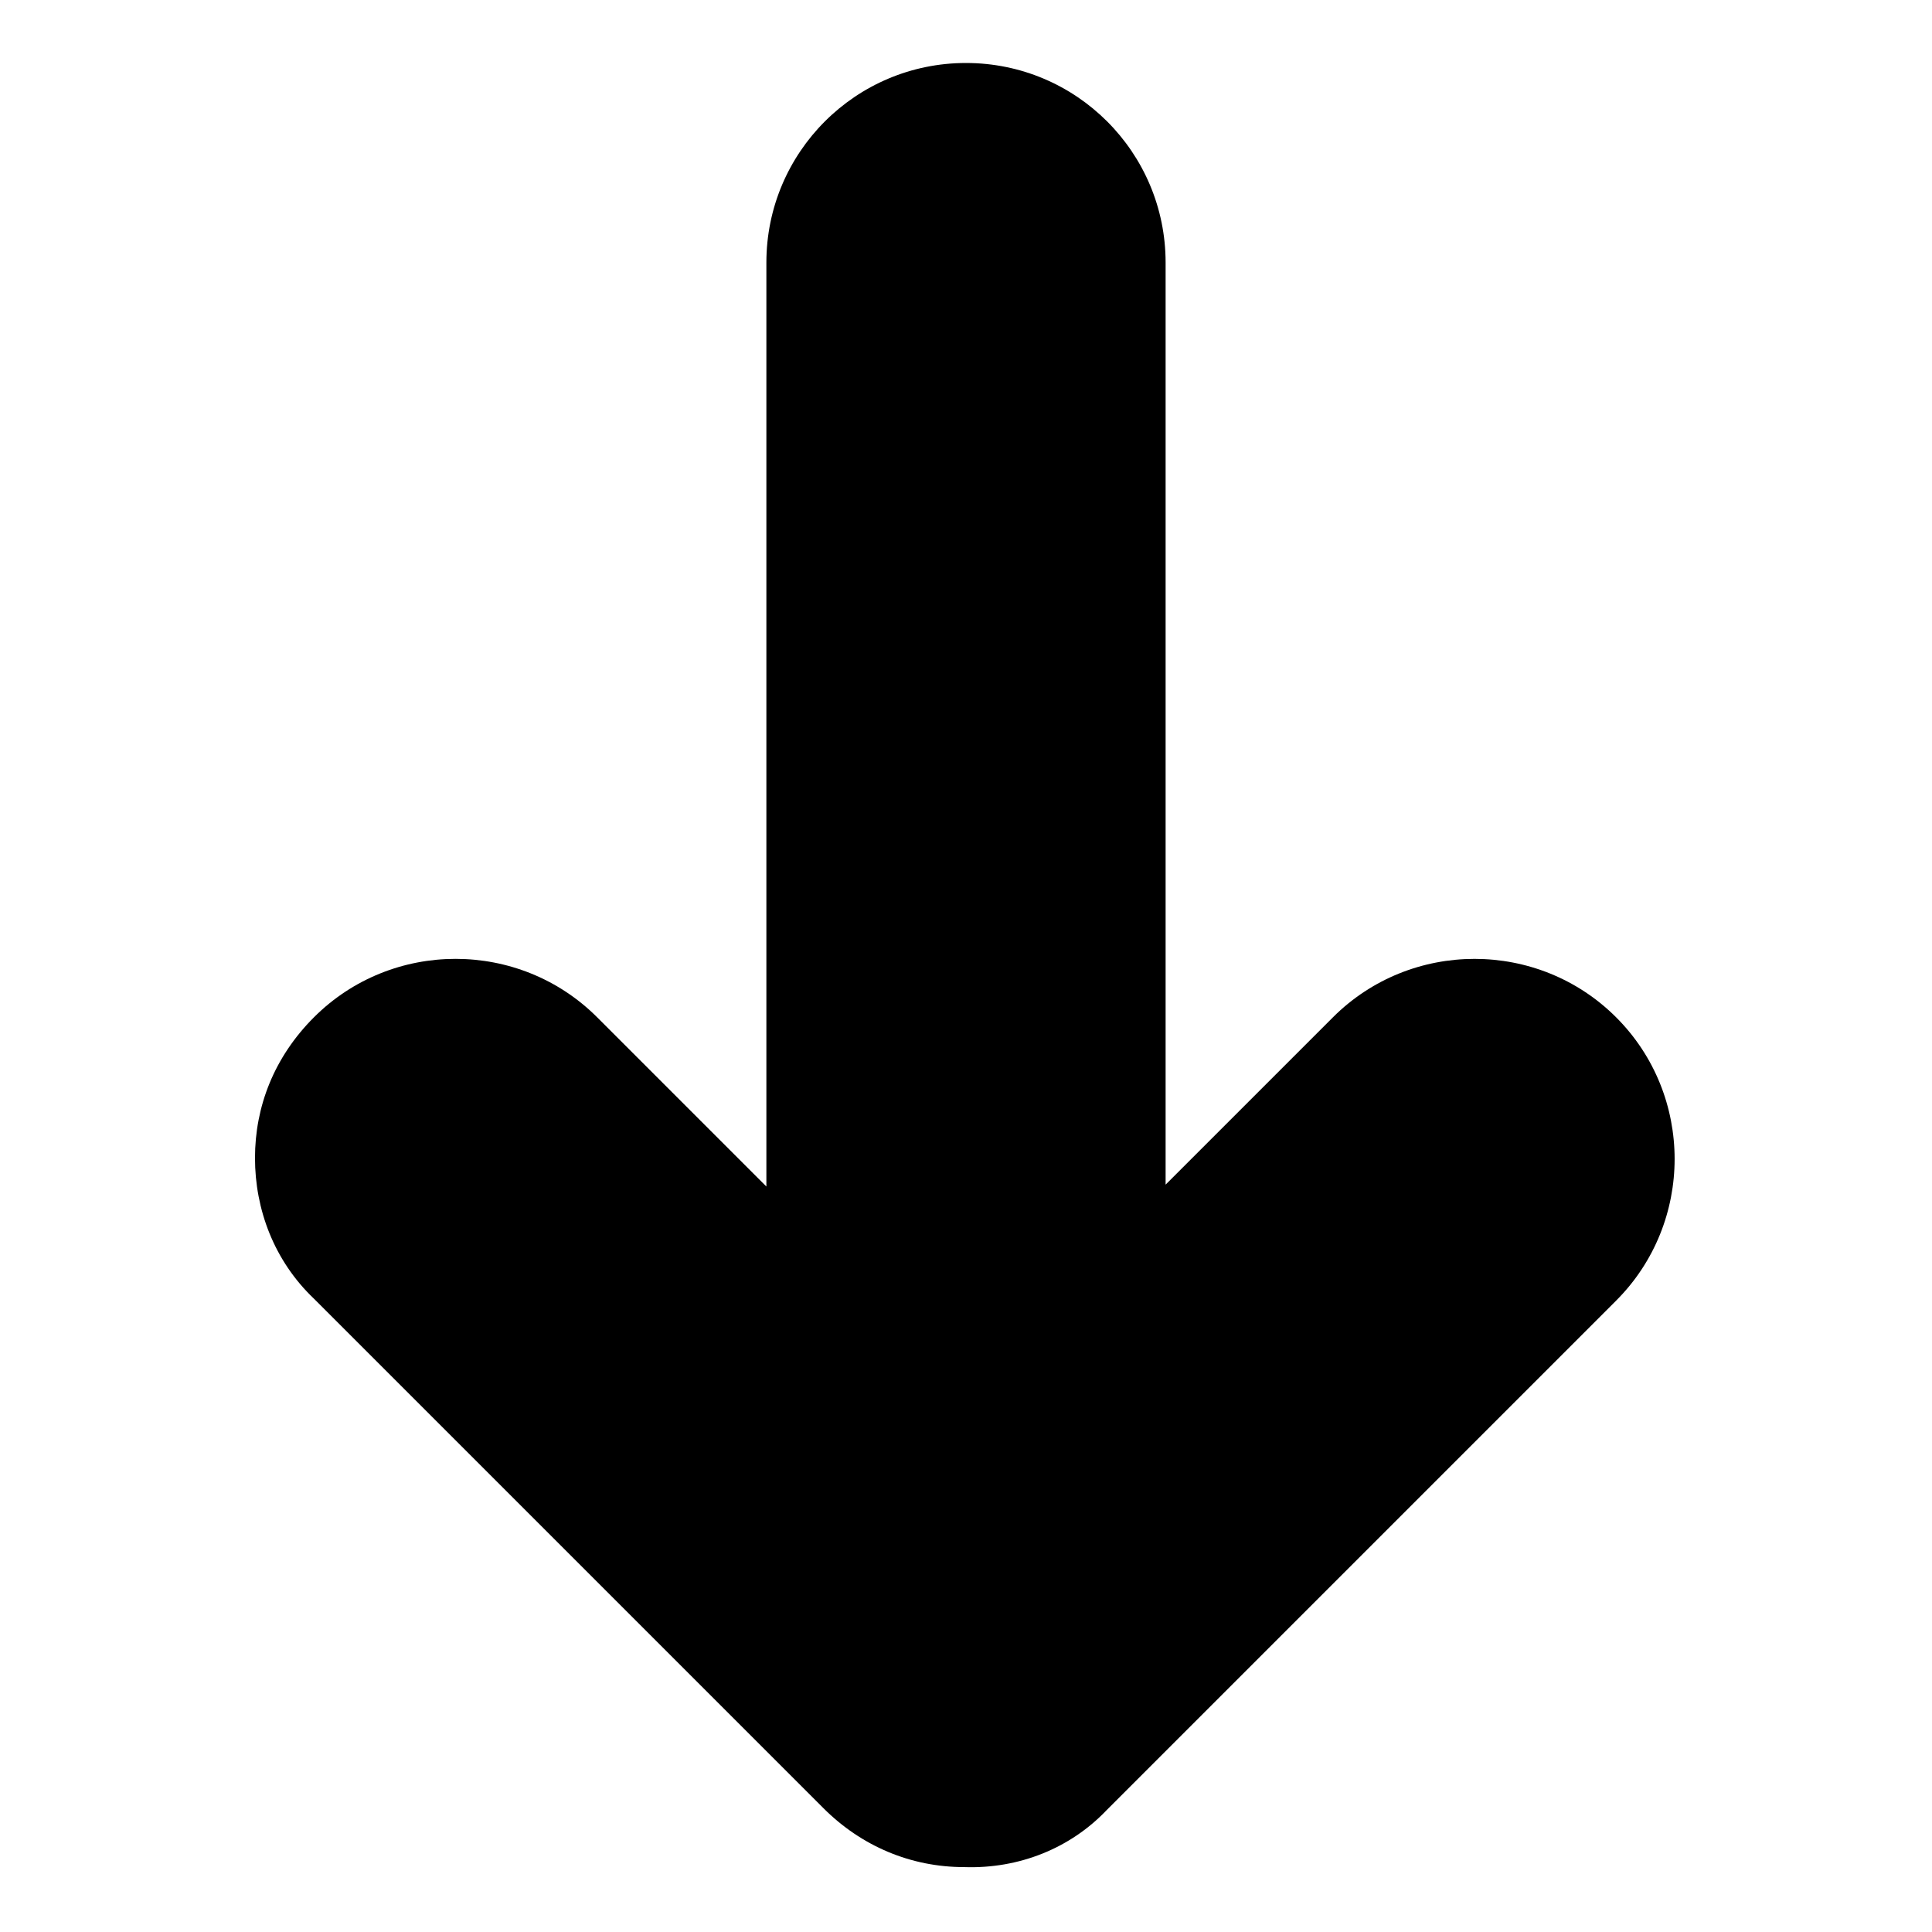 <?xml version="1.0" encoding="UTF-8"?>
<!-- Uploaded to: SVG Repo, www.svgrepo.com, Generator: SVG Repo Mixer Tools -->
<svg fill="#000000" width="800px" height="800px" version="1.1" viewBox="144 144 512 512" xmlns="http://www.w3.org/2000/svg">
 <path d="m437.28 623.69 135.02-135.02c20.656-20.656 20.656-54.41 0-75.066s-54.41-20.656-75.066 0l-44.336 44.336v-244.35c0-29.223-23.68-52.898-52.898-52.898-29.223-0.004-52.902 23.676-52.902 52.898v244.85l-44.84-44.84c-20.656-20.656-54.41-20.656-75.066 0-10.578 10.578-15.617 23.68-15.617 37.281 0 13.602 5.039 27.207 15.617 37.281l135.02 135.02c10.078 10.078 23.176 15.617 37.281 15.617 14.613 0.508 28.215-5.035 37.789-15.109z"/>
</svg>